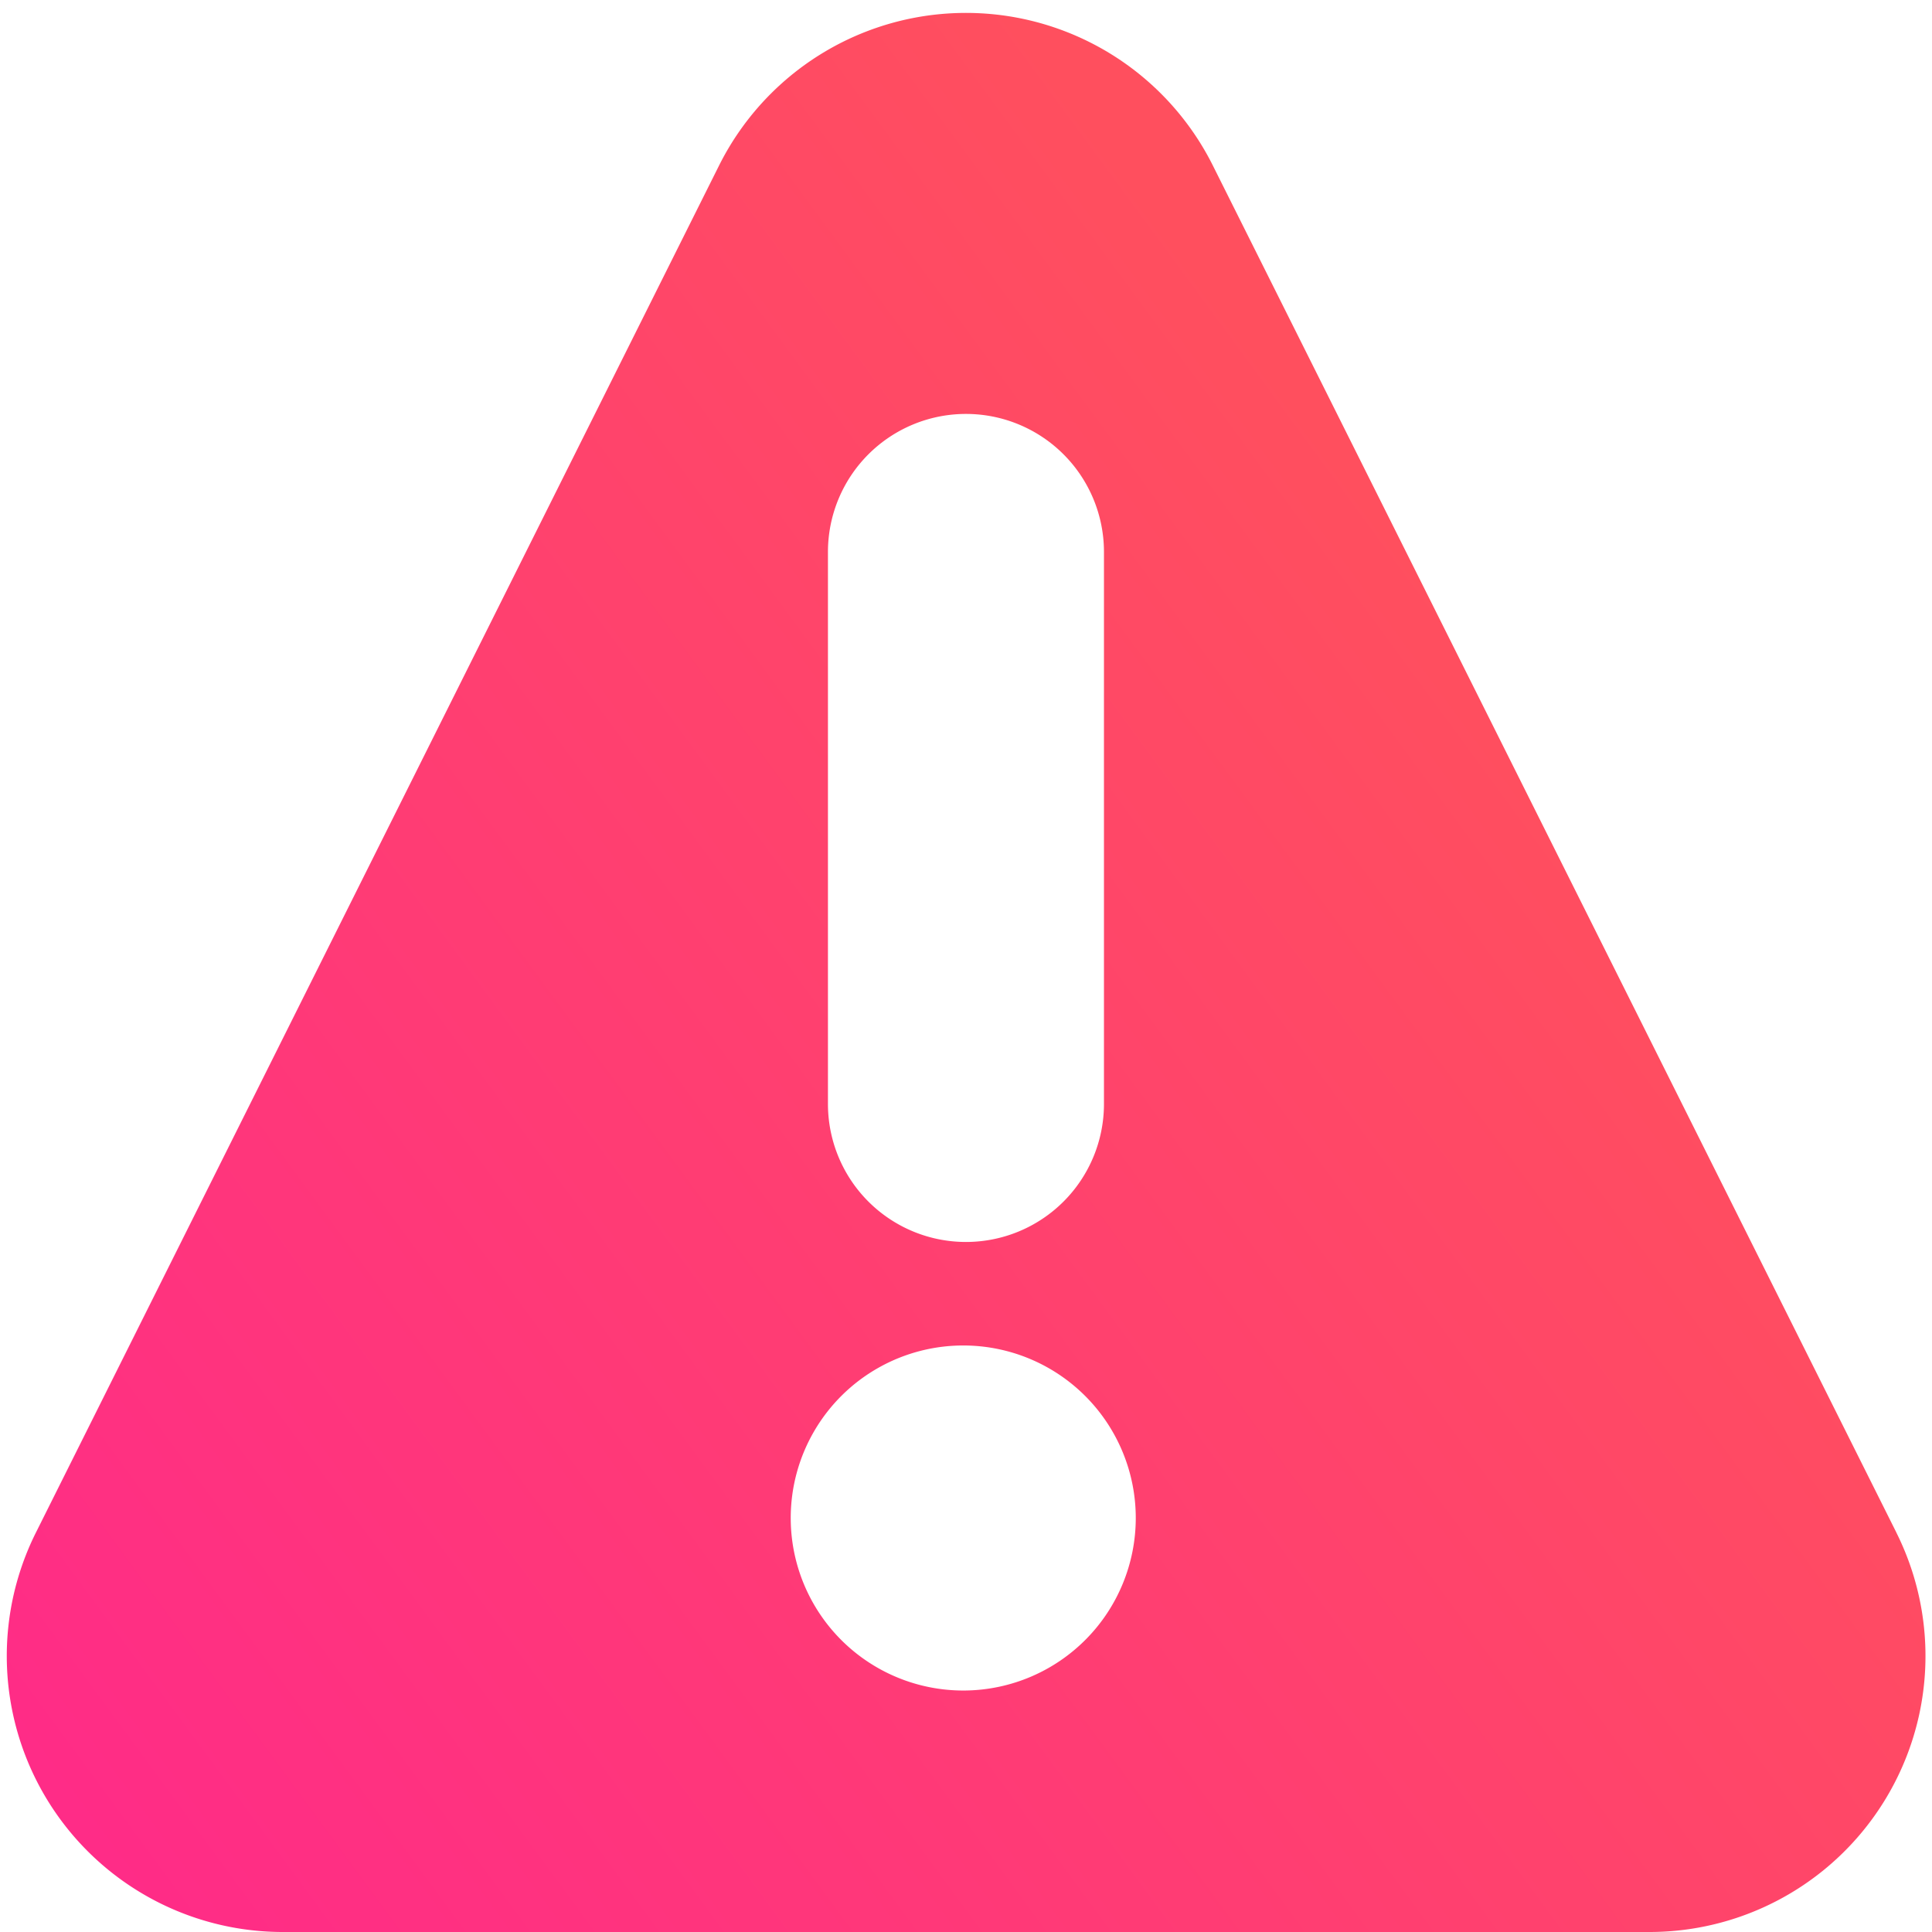 <svg xmlns="http://www.w3.org/2000/svg" width="44" height="44" viewBox="0 0 44 44">
  <defs>
    <linearGradient id="a" x1=".014%" x2="81.773%" y1="100%" y2="39.921%">
      <stop offset="0%" stop-color="#FF298A"/>
      <stop offset="100%" stop-color="#FF4F5E"/>
    </linearGradient>
  </defs>
  <path fill="url(#a)" fill-rule="nonzero" d="M43.19 34.905L27.622 3.77a6.286 6.286 0 0 0-11.246 0L.811 34.917A6.286 6.286 0 0 0 6.433 44h31.13a6.286 6.286 0 0 0 5.626-9.095zM18.856 12.57a3.143 3.143 0 1 1 6.286 0v12.572a3.143 3.143 0 1 1-6.286 0V12.57zM22 38.5a3.929 3.929 0 1 1 0-7.857 3.929 3.929 0 0 1 0 7.857z"/>
</svg>